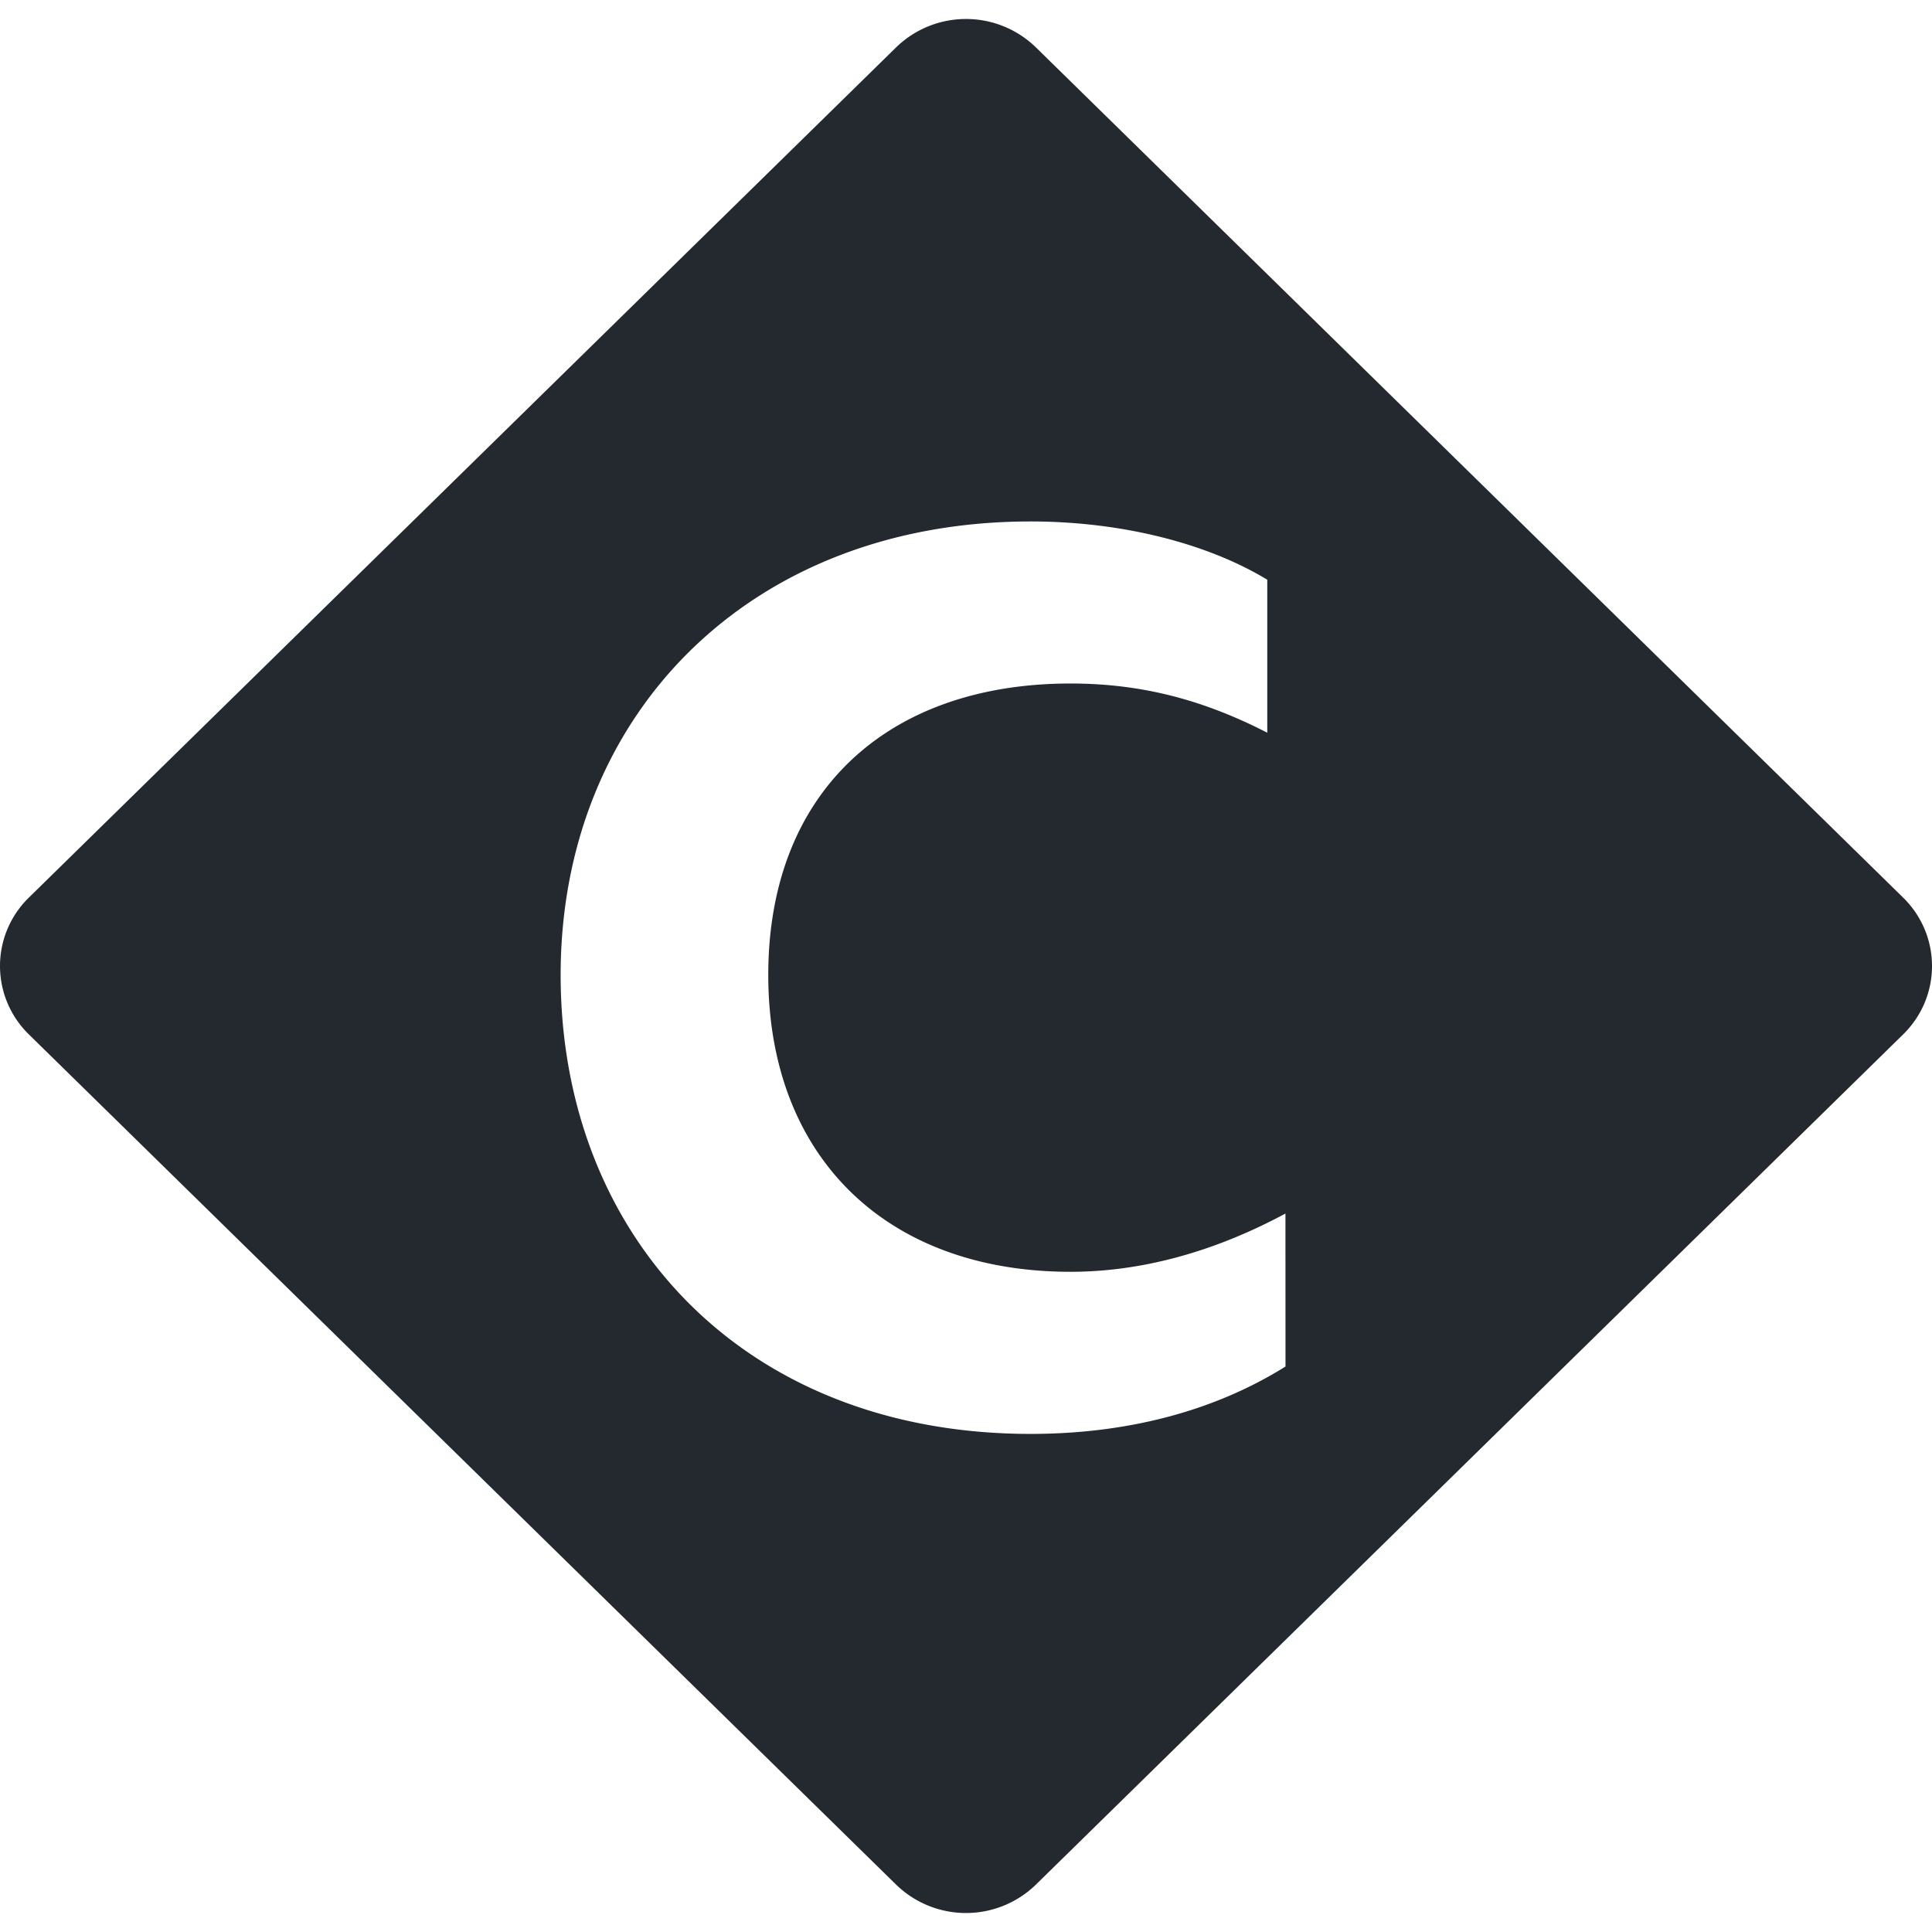 <svg xmlns="http://www.w3.org/2000/svg" fill="none" viewBox="0 0 32 32"><path d="M21.292 22.634c-1.207.754-2.655 1.116-4.223 1.116-4.766 0-7.783-3.288-7.783-7.602s3.137-7.511 7.783-7.511c1.508 0 2.926.362 3.921.965v2.534c-1.056-.543-2.081-.815-3.258-.815-3.047 0-5.007 1.81-5.007 4.827s1.961 4.917 5.007 4.917c1.177 0 2.383-.332 3.559-.965zm10.228-7.769L17.158.785a1.66 1.66 0 0 0-2.316 0L.48 14.865a1.582 1.582 0 0 0 0 2.27l14.362 14.08a1.66 1.66 0 0 0 2.316 0l14.362-14.08c.64-.626.64-1.643 0-2.27" style="fill:#242930"/><style>@media (prefers-color-scheme:dark){path{fill:#fff}}</style></svg>